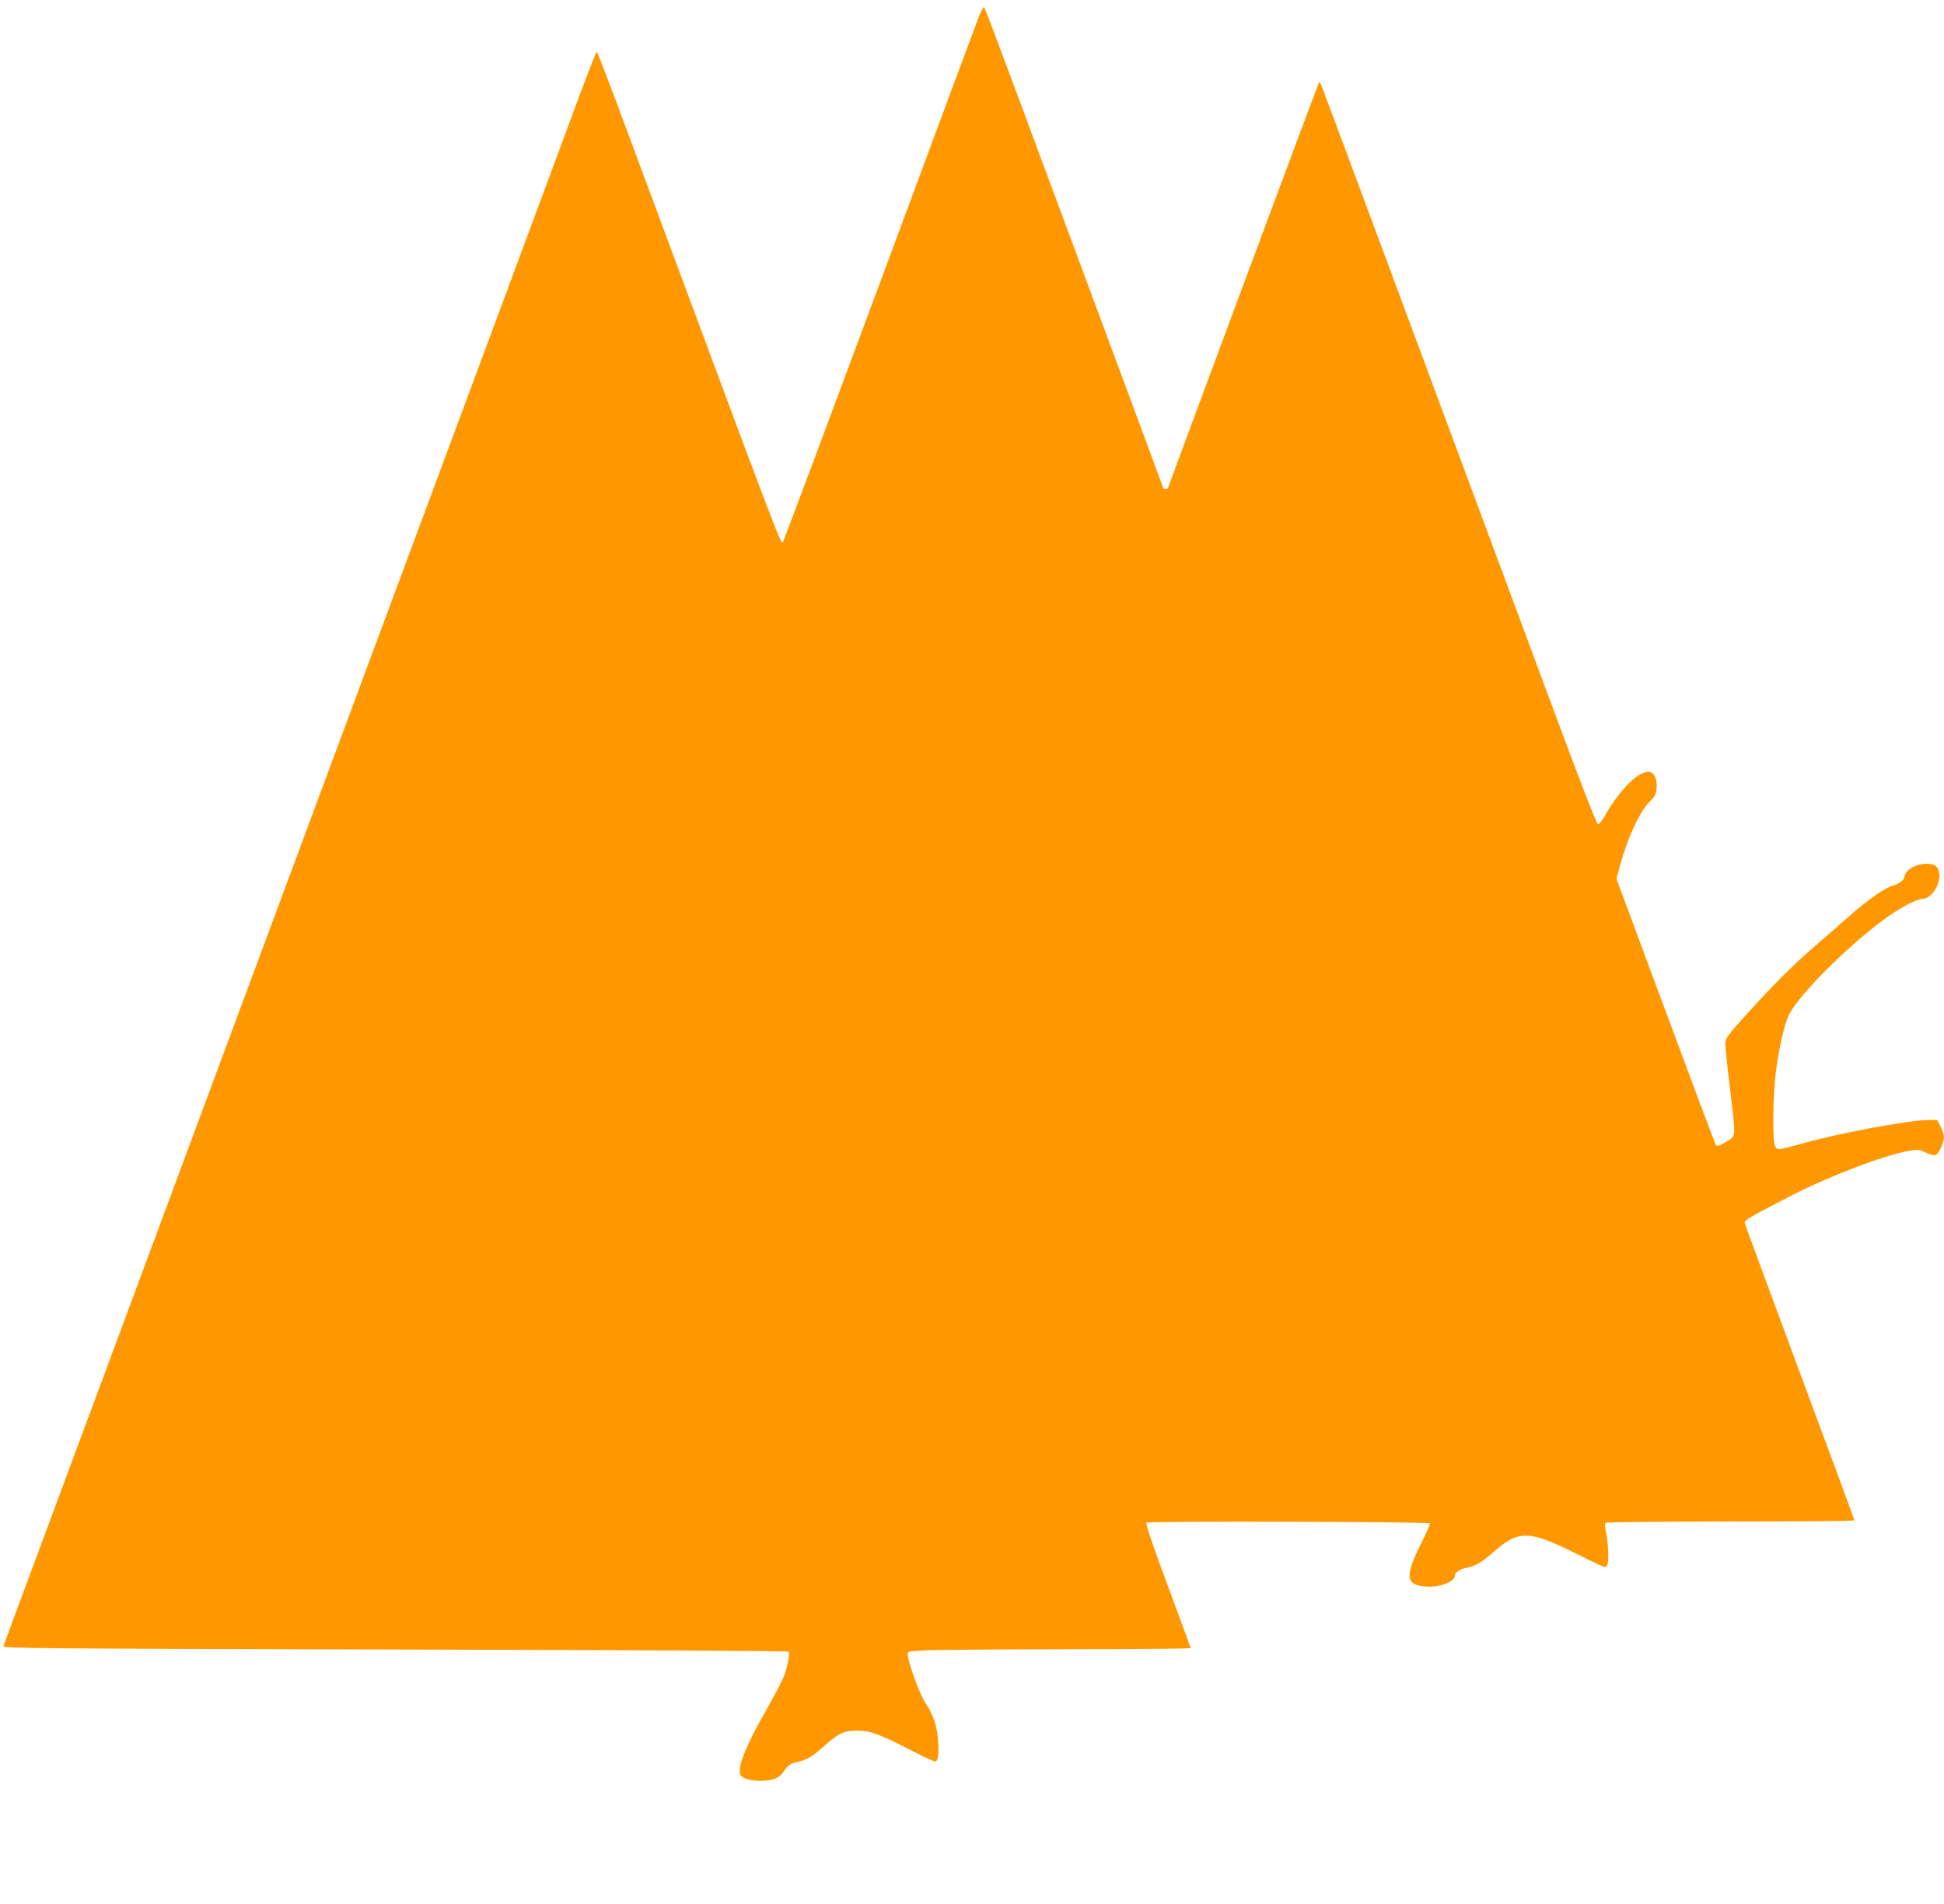 <?xml version="1.0" standalone="no"?>
<!DOCTYPE svg PUBLIC "-//W3C//DTD SVG 20010904//EN"
 "http://www.w3.org/TR/2001/REC-SVG-20010904/DTD/svg10.dtd">
<svg version="1.0" xmlns="http://www.w3.org/2000/svg"
 width="1280pt" height="1254pt" viewBox="0 0 1280 1254"
 preserveAspectRatio="xMidYMid meet">
<g transform="translate(0,1254) scale(0.1,-0.1)"
fill="#ff9800" stroke="none">
<path d="M6446 12433 c-14 -37 -309 -830 -654 -1761 -346 -931 -632 -1696
-636 -1699 -17 -17 19 -111 -1027 2705 -106 287 -196 522 -200 522 -3 0 -58
-141 -122 -312 -63 -172 -290 -781 -502 -1353 -213 -572 -591 -1589 -840
-2260 -787 -2118 -1805 -4859 -2127 -5725 -171 -459 -313 -842 -315 -851 -4
-14 223 -16 2577 -22 1486 -3 2586 -9 2591 -14 12 -12 -3 -92 -30 -164 -12
-30 -62 -126 -112 -214 -108 -187 -168 -321 -176 -386 -5 -43 -3 -48 22 -65
36 -23 136 -29 194 -12 34 10 52 24 76 58 26 37 39 45 80 55 69 16 99 33 180
105 98 87 134 104 220 103 86 -1 145 -22 348 -127 82 -42 155 -76 163 -76 20
0 27 42 21 134 -6 97 -30 169 -85 254 -38 58 -108 251 -115 312 -2 25 -2 25
103 31 58 4 477 7 933 8 455 0 827 4 827 7 0 3 -68 188 -151 411 -101 271
-147 409 -140 416 10 10 1855 6 1866 -5 3 -3 -19 -54 -49 -114 -118 -236 -114
-291 20 -302 91 -8 194 31 194 73 0 20 33 42 75 50 58 10 102 36 180 105 164
145 232 144 540 -10 99 -50 185 -90 191 -90 7 0 15 7 18 16 10 27 6 136 -8
204 -10 48 -11 67 -2 72 6 4 377 8 824 8 446 0 812 3 812 8 0 4 -162 443 -360
975 -197 532 -361 975 -362 984 -3 18 39 42 314 183 246 126 601 261 761 290
65 12 72 11 117 -10 27 -13 55 -20 64 -17 22 9 56 81 55 119 0 18 -11 51 -23
73 l-22 40 -74 -2 c-125 -3 -557 -83 -795 -149 -187 -51 -181 -50 -197 -23
-19 34 -15 339 6 499 20 151 58 316 86 369 71 140 417 481 658 650 83 58 186
111 215 111 80 0 149 140 101 208 -27 39 -140 28 -191 -20 -13 -12 -23 -29
-23 -38 0 -23 -31 -49 -73 -61 -53 -14 -170 -95 -287 -199 -58 -51 -163 -143
-235 -205 -150 -131 -271 -252 -454 -455 -116 -128 -130 -149 -131 -181 0 -20
13 -150 30 -290 41 -345 42 -320 -27 -360 -47 -27 -58 -30 -66 -18 -5 8 -154
405 -331 883 l-323 869 25 91 c49 181 130 354 195 417 31 30 40 46 44 83 7 56
-12 104 -42 112 -67 17 -201 -114 -301 -294 -16 -29 -35 -51 -43 -50 -8 2
-110 264 -251 643 -783 2111 -1554 4185 -1566 4214 -8 19 -16 32 -19 29 -4 -4
-995 -2666 -995 -2674 0 -2 -7 -4 -15 -4 -8 0 -15 2 -15 4 0 2 -187 507 -416
1123 -228 615 -492 1325 -586 1578 -94 253 -174 464 -178 468 -4 5 -19 -22
-34 -60z"/>
</g>
</svg>
